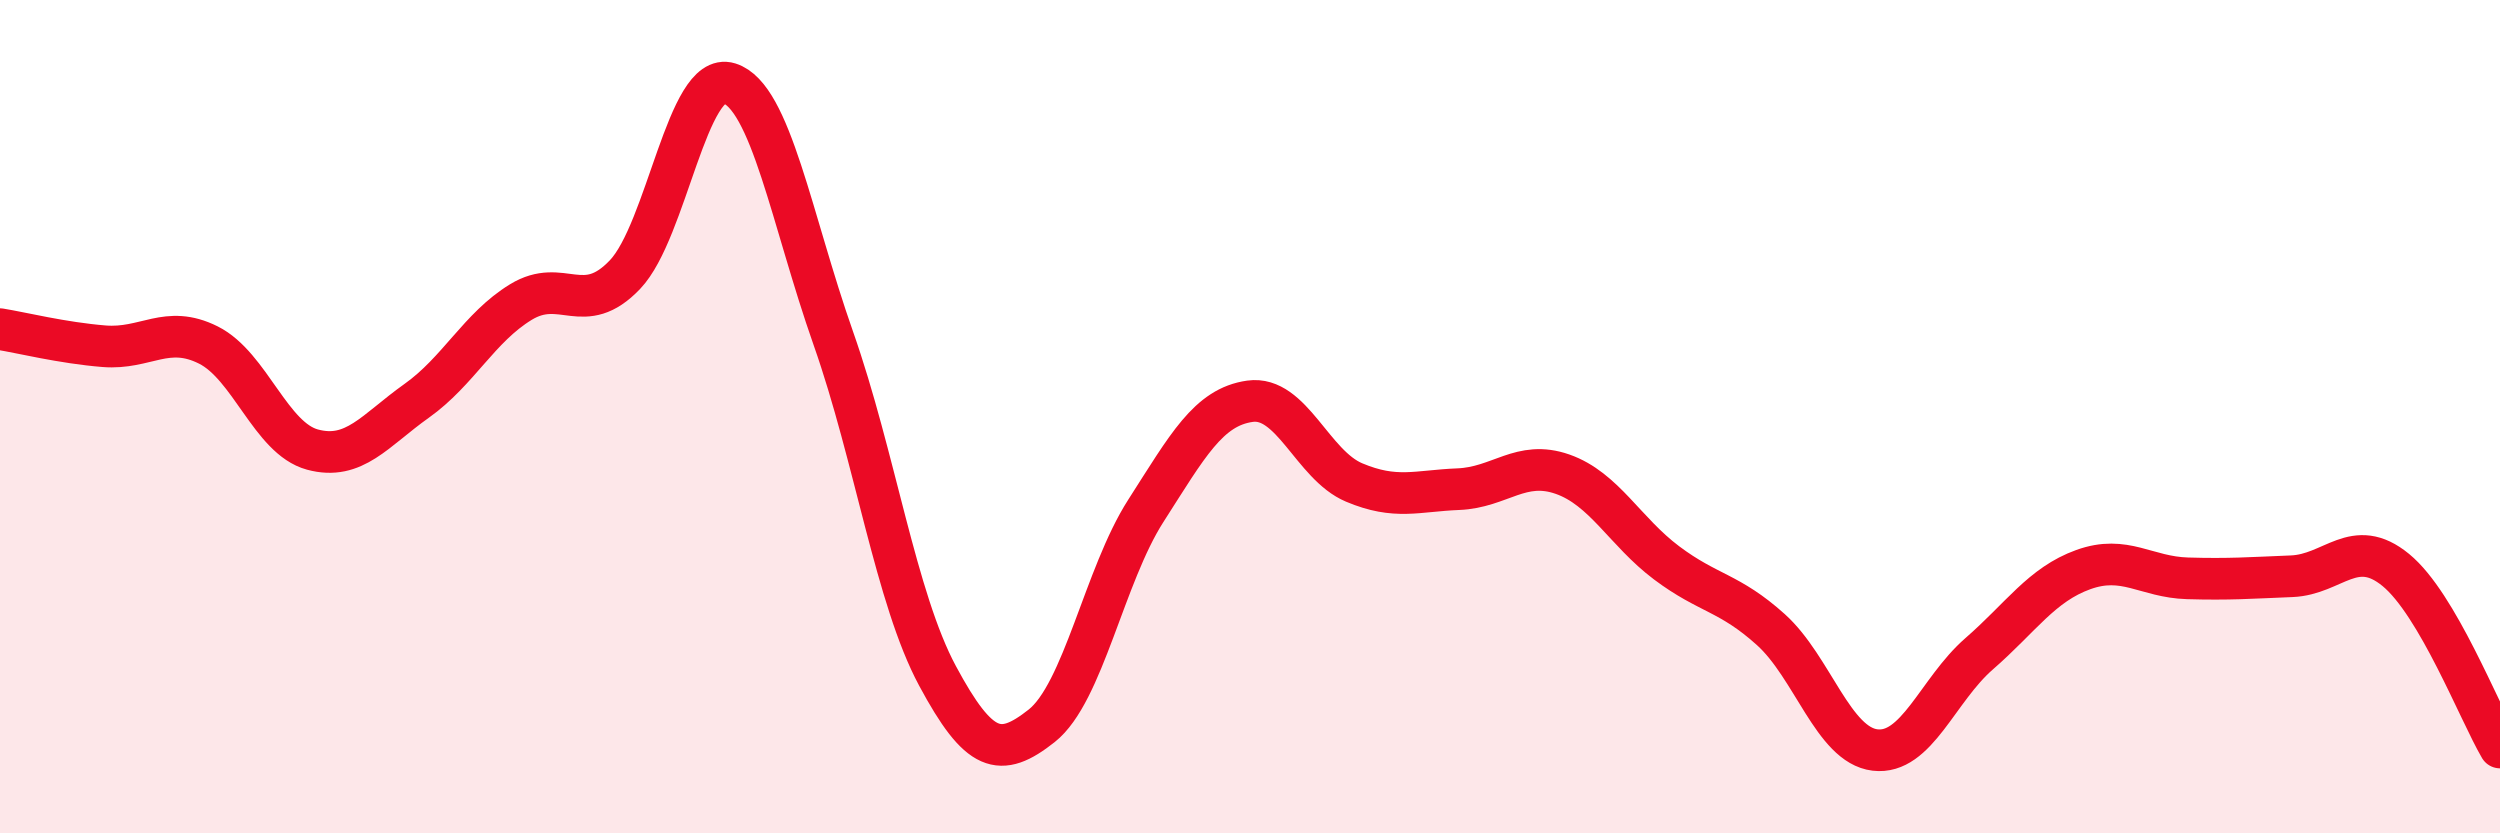 
    <svg width="60" height="20" viewBox="0 0 60 20" xmlns="http://www.w3.org/2000/svg">
      <path
        d="M 0,7.9 C 0.5,7.98 1.5,8.23 2.5,8.31 C 3.5,8.39 4,7.78 5,8.28 C 6,8.78 6.5,10.52 7.5,10.79 C 8.5,11.06 9,10.33 10,9.62 C 11,8.91 11.5,7.86 12.5,7.25 C 13.5,6.64 14,7.64 15,6.59 C 16,5.54 16.5,1.69 17.5,2 C 18.5,2.31 19,5.28 20,8.12 C 21,10.96 21.5,14.36 22.5,16.22 C 23.5,18.08 24,18.21 25,17.42 C 26,16.63 26.5,13.82 27.5,12.26 C 28.5,10.7 29,9.77 30,9.63 C 31,9.49 31.5,11.16 32.5,11.58 C 33.5,12 34,11.78 35,11.74 C 36,11.7 36.5,11.03 37.5,11.38 C 38.5,11.73 39,12.76 40,13.51 C 41,14.26 41.5,14.21 42.5,15.11 C 43.5,16.01 44,17.88 45,18 C 46,18.12 46.5,16.56 47.5,15.69 C 48.5,14.82 49,14.03 50,13.67 C 51,13.31 51.5,13.85 52.5,13.88 C 53.5,13.91 54,13.87 55,13.83 C 56,13.79 56.5,12.86 57.5,13.68 C 58.5,14.5 59.5,17.09 60,17.94L60 20L0 20Z"
        fill="#EB0A25"
        opacity="0.1"
        stroke-linecap="round"
        stroke-linejoin="round"
      />
      <path
        d="M 0,7.9 C 0.5,7.98 1.5,8.23 2.5,8.31 C 3.5,8.39 4,7.78 5,8.28 C 6,8.78 6.5,10.52 7.5,10.79 C 8.5,11.06 9,10.33 10,9.62 C 11,8.91 11.5,7.86 12.5,7.25 C 13.5,6.64 14,7.64 15,6.59 C 16,5.54 16.5,1.69 17.5,2 C 18.5,2.31 19,5.28 20,8.12 C 21,10.96 21.5,14.36 22.5,16.22 C 23.5,18.08 24,18.21 25,17.42 C 26,16.63 26.5,13.82 27.5,12.26 C 28.5,10.7 29,9.77 30,9.63 C 31,9.49 31.5,11.16 32.5,11.58 C 33.5,12 34,11.78 35,11.74 C 36,11.7 36.5,11.03 37.5,11.38 C 38.5,11.73 39,12.76 40,13.51 C 41,14.26 41.5,14.21 42.5,15.11 C 43.5,16.01 44,17.88 45,18 C 46,18.12 46.5,16.56 47.5,15.69 C 48.5,14.82 49,14.03 50,13.67 C 51,13.31 51.5,13.85 52.5,13.88 C 53.5,13.91 54,13.87 55,13.83 C 56,13.79 56.5,12.86 57.5,13.68 C 58.5,14.5 59.5,17.09 60,17.94"
        stroke="#EB0A25"
        stroke-width="1"
        fill="none"
        stroke-linecap="round"
        stroke-linejoin="round"
      />
    </svg>
  